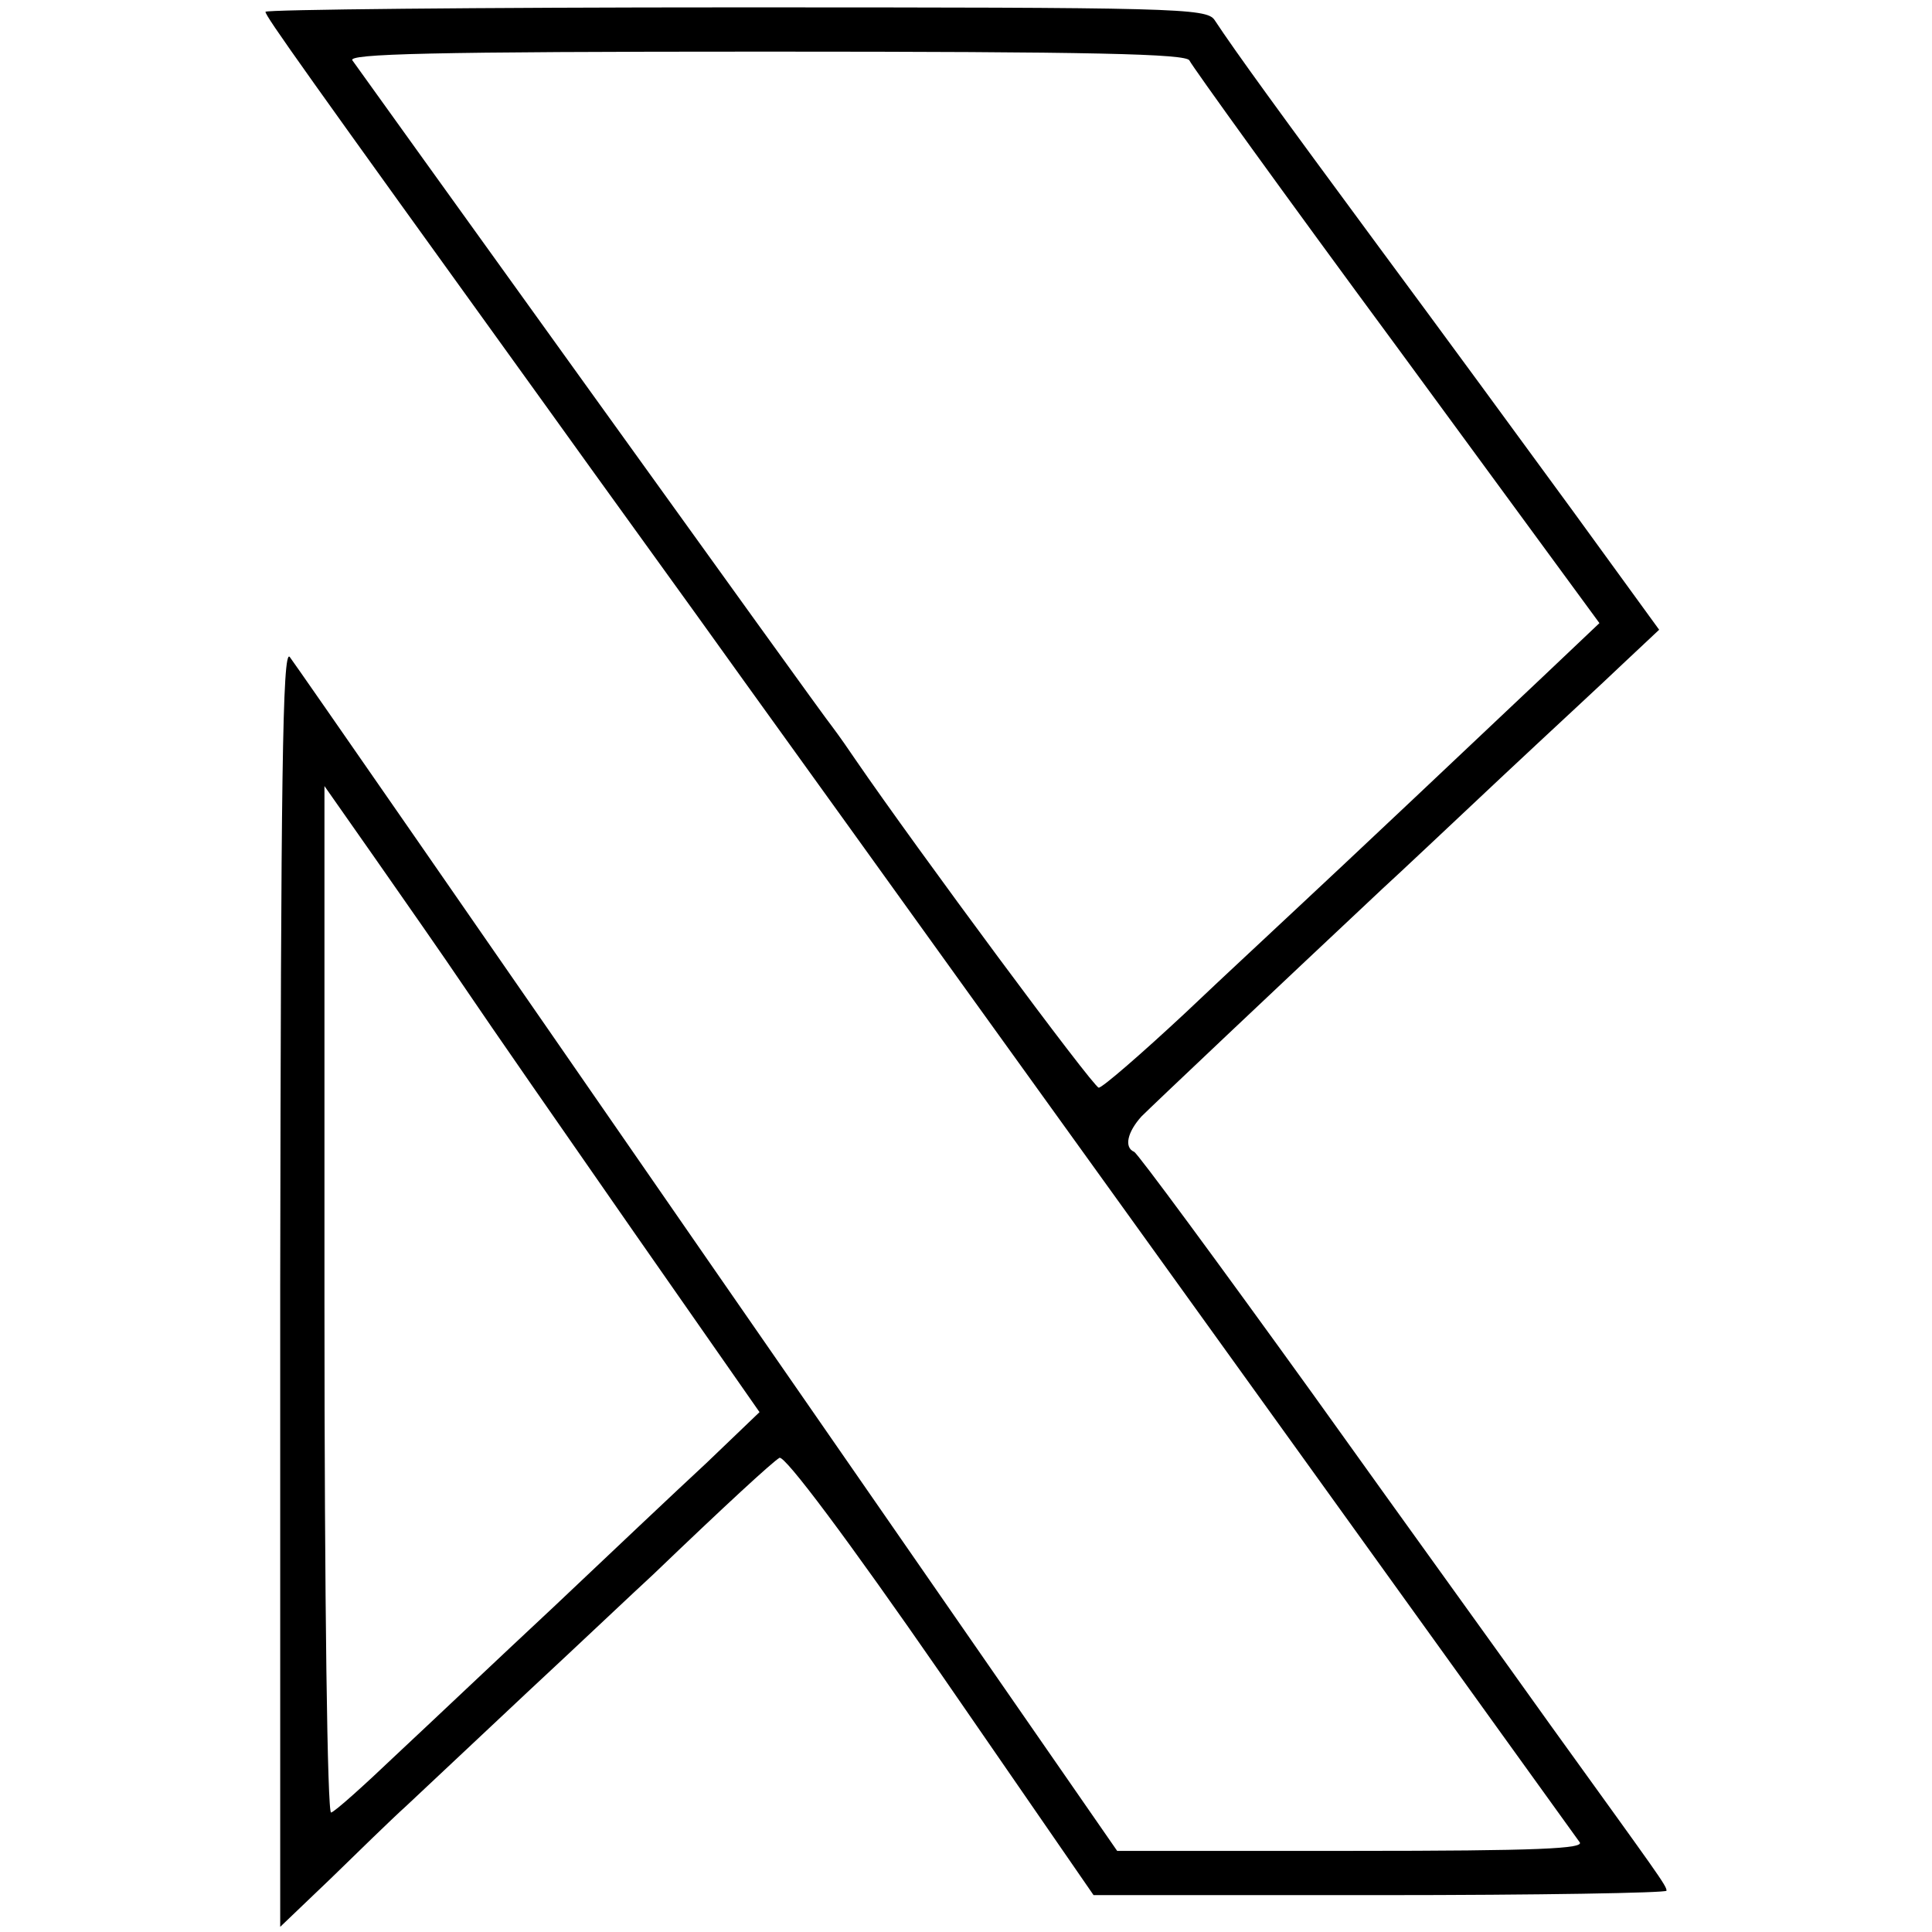 <?xml version="1.0" standalone="no"?>
<!DOCTYPE svg PUBLIC "-//W3C//DTD SVG 20010904//EN"
 "http://www.w3.org/TR/2001/REC-SVG-20010904/DTD/svg10.dtd">
<svg version="1.0" xmlns="http://www.w3.org/2000/svg"
 width="262pt" height="262pt" viewBox="0 0 262 262"
 preserveAspectRatio="xMidYMid meet">
<g transform="translate(0,262) scale(0.1,-0.1)"
fill="#000000" stroke="none">
<path d="M360 2604 c0 -6 52 -79 380 -534 73 -102 195 -270 270 -375 75 -104
208 -289 295 -410 87 -121 309 -429 493 -685 184 -256 339 -471 344 -478 8 -9
-55 -12 -308 -12 l-319 0 -555 801 c-305 441 -560 809 -567 818 -10 13 -12
-168 -13 -853 l0 -869 68 65 c37 36 83 81 103 99 20 19 94 88 164 154 71 66
147 138 171 160 98 94 161 152 171 158 7 4 93 -111 219 -293 l207 -300 389 0
c213 0 388 3 388 6 0 7 -10 20 -157 224 -49 69 -195 271 -323 450 -129 179
-238 327 -242 328 -14 6 -9 27 10 48 16 16 181 172 327 309 22 20 93 87 159
149 65 61 141 131 167 156 l49 46 -117 161 c-65 89 -183 250 -263 358 -135
183 -194 264 -223 308 -11 16 -53 17 -649 17 -351 0 -638 -3 -638 -6z m1253
-66 c3 -7 129 -182 281 -388 l275 -375 -77 -73 c-75 -71 -271 -256 -342 -322
-19 -18 -84 -78 -143 -134 -59 -55 -112 -101 -117 -101 -7 0 -247 324 -330
445 -8 12 -22 32 -31 44 -9 11 -157 217 -329 456 -172 239 -317 441 -322 448
-8 9 105 12 560 12 446 0 571 -3 575 -12z m-981 -1260 c31 -46 133 -193 227
-328 l171 -245 -72 -69 c-40 -37 -133 -125 -207 -195 -74 -69 -170 -160 -214
-201 -43 -41 -83 -77 -88 -78 -5 -2 -9 284 -9 694 l0 698 68 -97 c37 -53 93
-133 124 -179z"/>
</g>
</svg>
